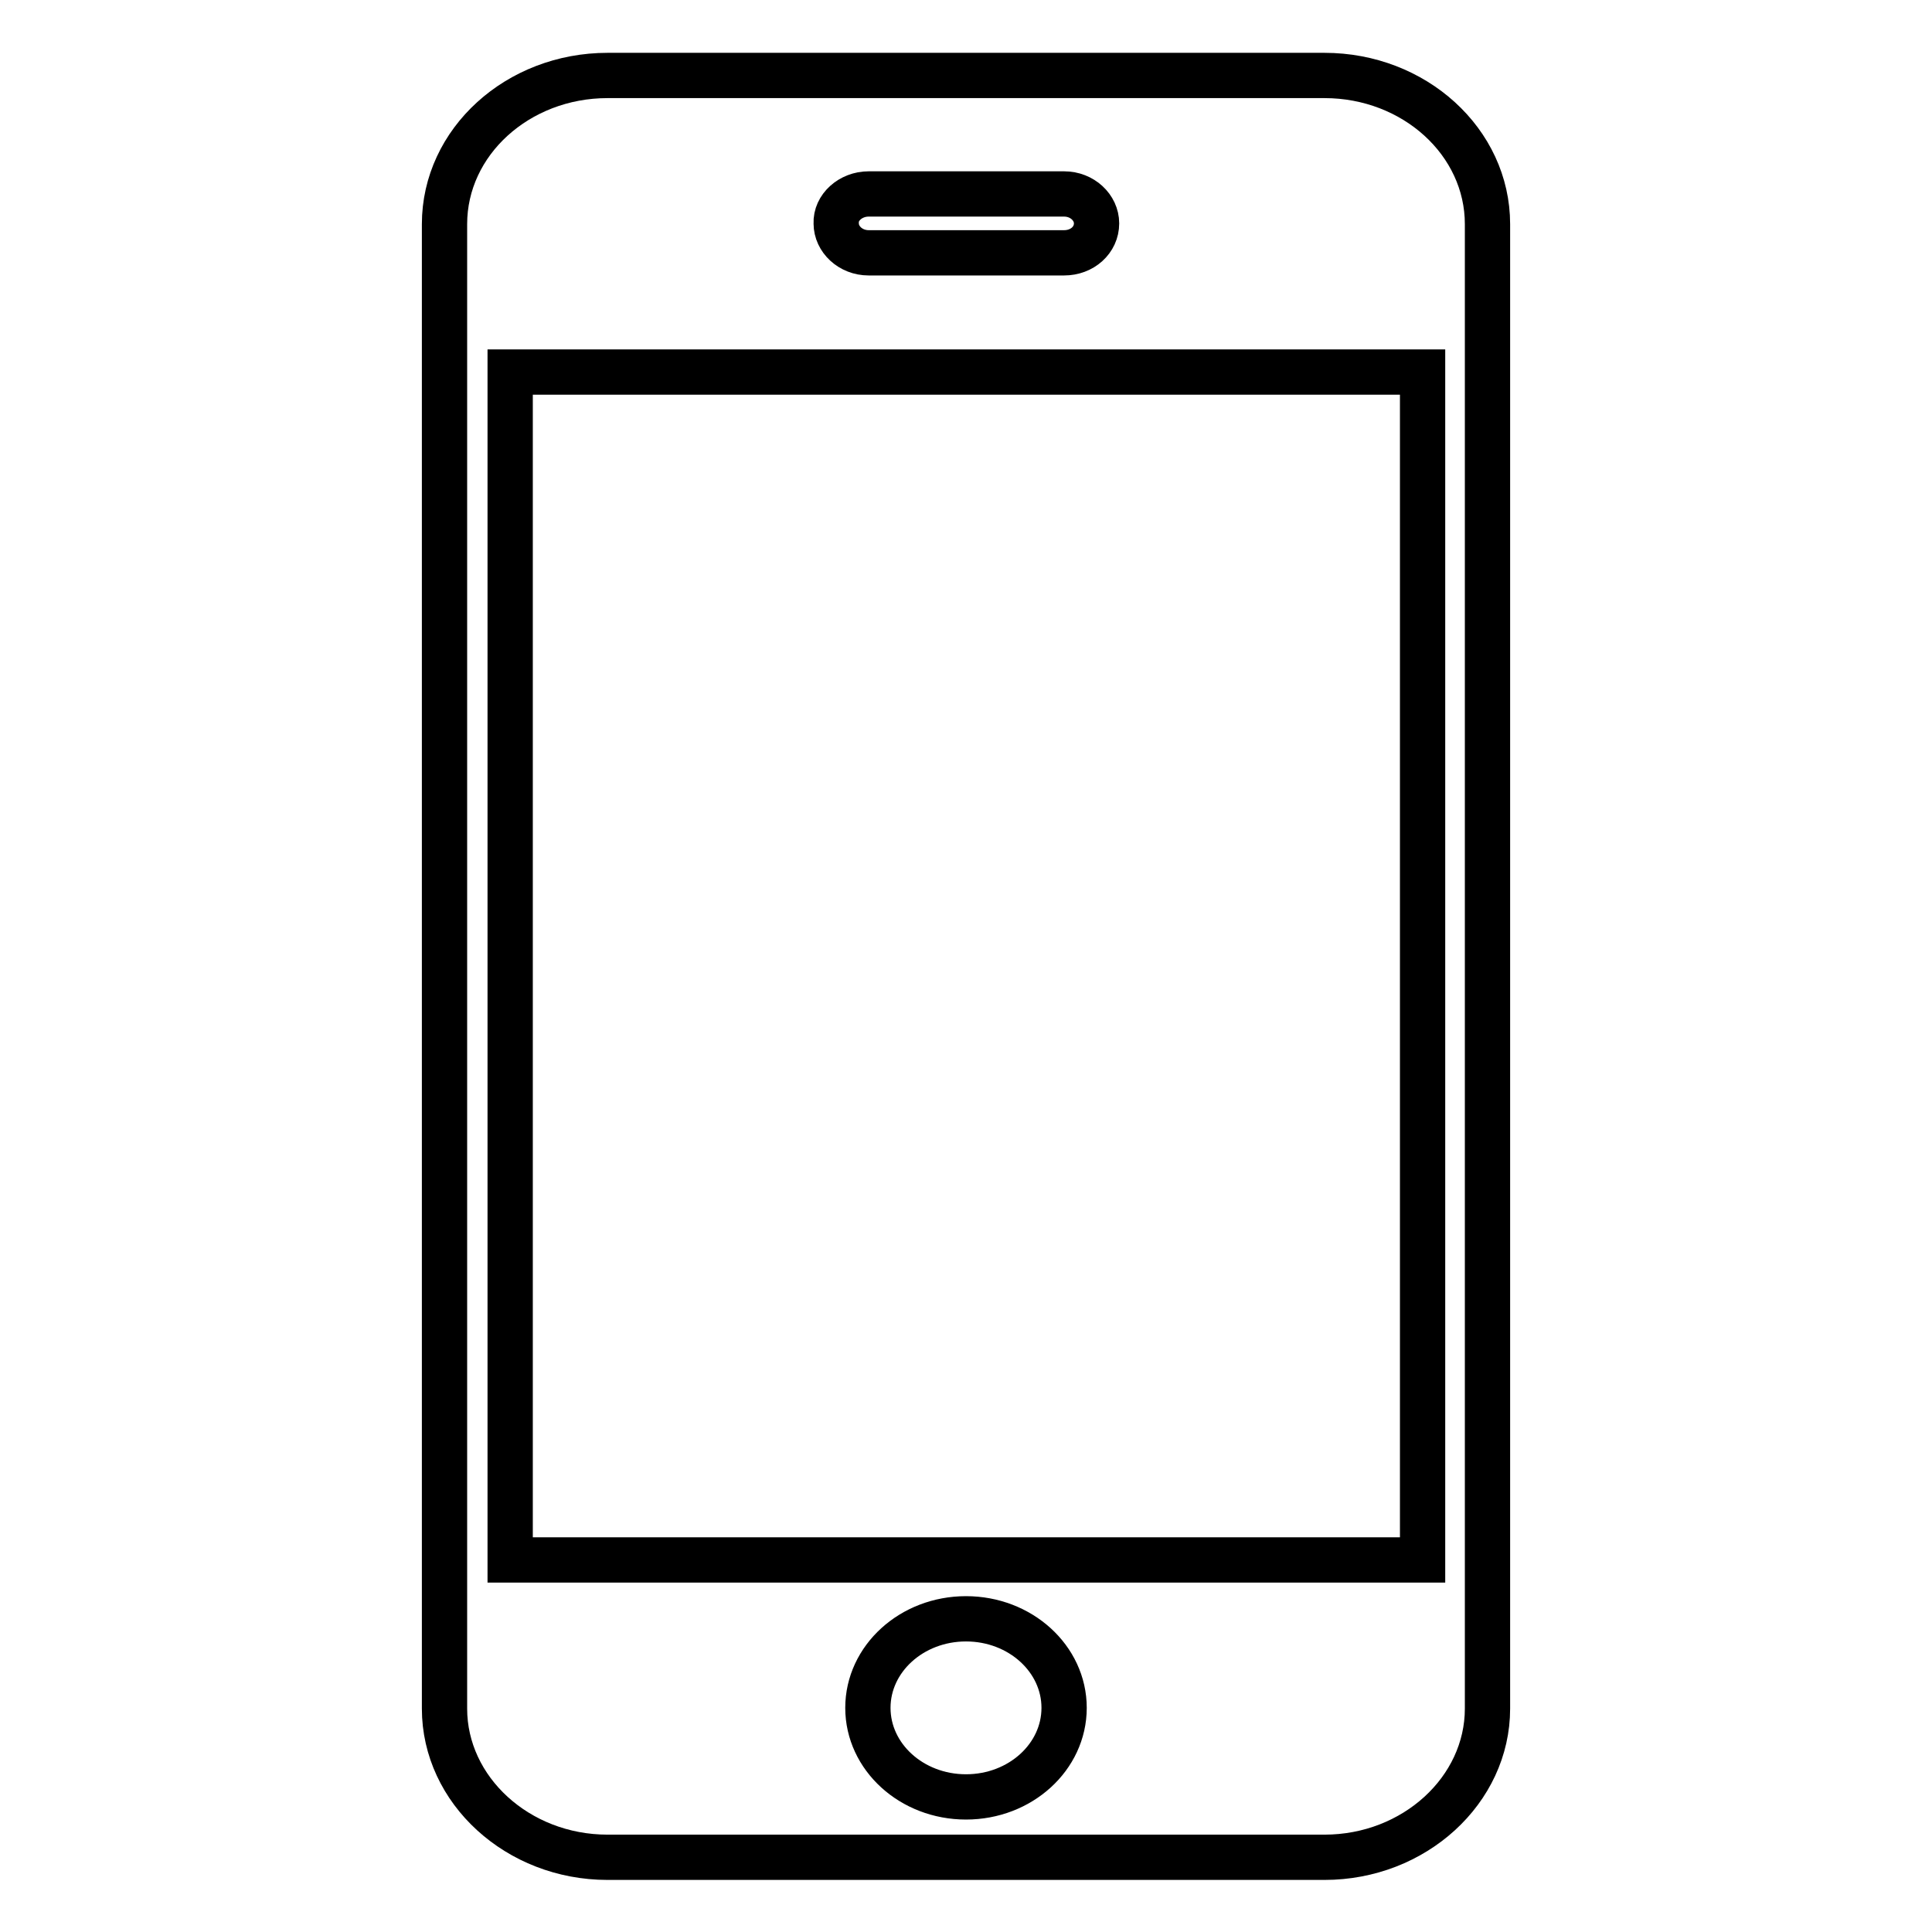 <?xml version="1.0" encoding="utf-8"?>
<!-- Svg Vector Icons : http://www.onlinewebfonts.com/icon -->
<!DOCTYPE svg PUBLIC "-//W3C//DTD SVG 1.1//EN" "http://www.w3.org/Graphics/SVG/1.1/DTD/svg11.dtd">
<svg version="1.1" xmlns="http://www.w3.org/2000/svg" xmlns:xlink="http://www.w3.org/1999/xlink" x="0px" y="0px" viewBox="0 0 256 256" enable-background="new 0 0 256 256" xml:space="preserve">
<g> <path stroke-width="6" fill-opacity="0" stroke="#000000"  d="M175.5,10h-95c-11.9,0-21.6,8.8-21.6,19.7v196.7c0,10.8,9.7,19.7,21.6,19.7h95c11.9,0,21.6-8.9,21.6-19.7 V29.7C197.1,18.8,187.4,10,175.5,10 M115.1,25.7H141c2.4,0,4.3,1.8,4.3,3.9c0,2.2-1.9,3.9-4.3,3.9h-25.9c-2.4,0-4.3-1.8-4.3-3.9 C110.7,27.5,112.7,25.7,115.1,25.7 M128,238.1c-7.2,0-13-5.3-13-11.8c0-6.5,5.8-11.8,13-11.8c7.2,0,13,5.3,13,11.8 C141,232.8,135.2,238.1,128,238.1 M188.4,206.7H67.6V49.3h120.9V206.7z"/></g>
</svg>
